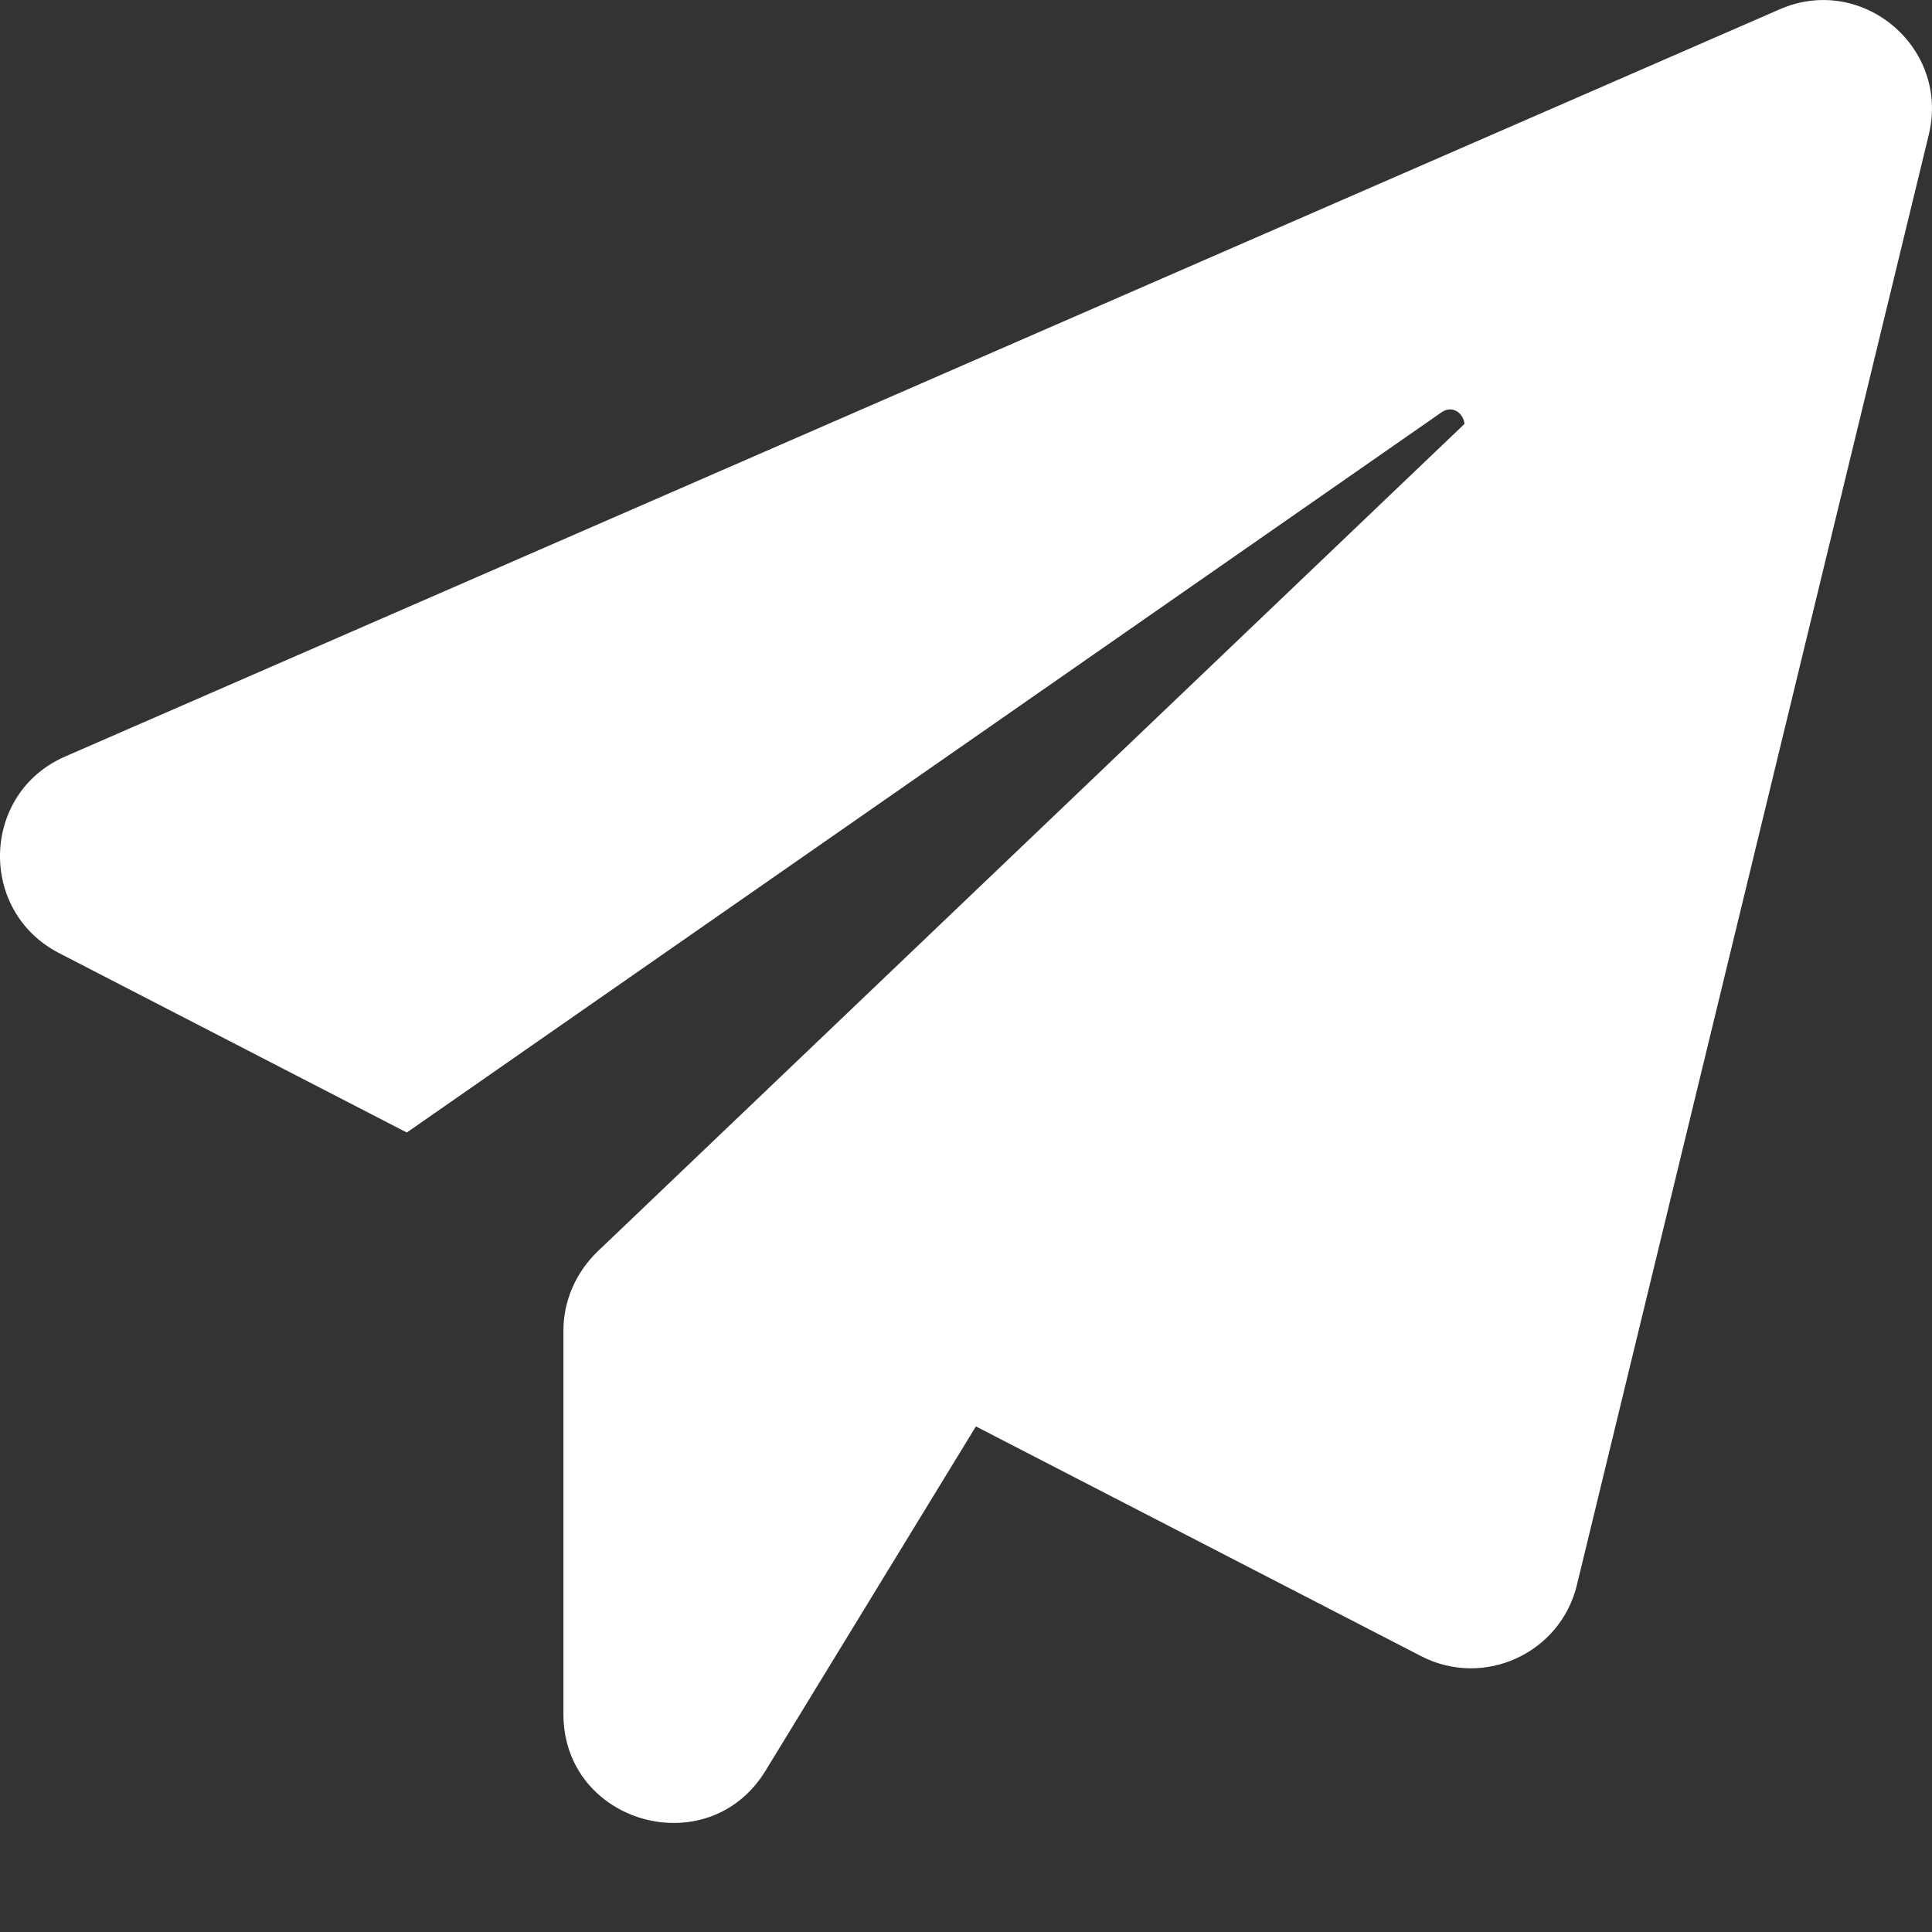 <?xml version="1.0" encoding="UTF-8"?> <svg xmlns="http://www.w3.org/2000/svg" width="16" height="16" viewBox="0 0 16 16" fill="none"><rect x="0" y="0" width="16" height="16" fill="#333333" stroke="none"/><path d="M15.973 1.117L13.059 13.127C12.922 13.693 12.288 13.984 11.768 13.715L8.082 11.813L6.34 14.664C5.866 15.441 4.666 15.104 4.666 14.195V11.019C4.666 10.773 4.769 10.539 4.946 10.367L12.128 3.511C12.122 3.425 12.031 3.351 11.939 3.414L3.369 9.379L0.489 7.893C-0.185 7.545 -0.157 6.568 0.54 6.265L14.739 0.077C15.419 -0.22 16.15 0.391 15.973 1.117Z" fill="white"></path></svg> 